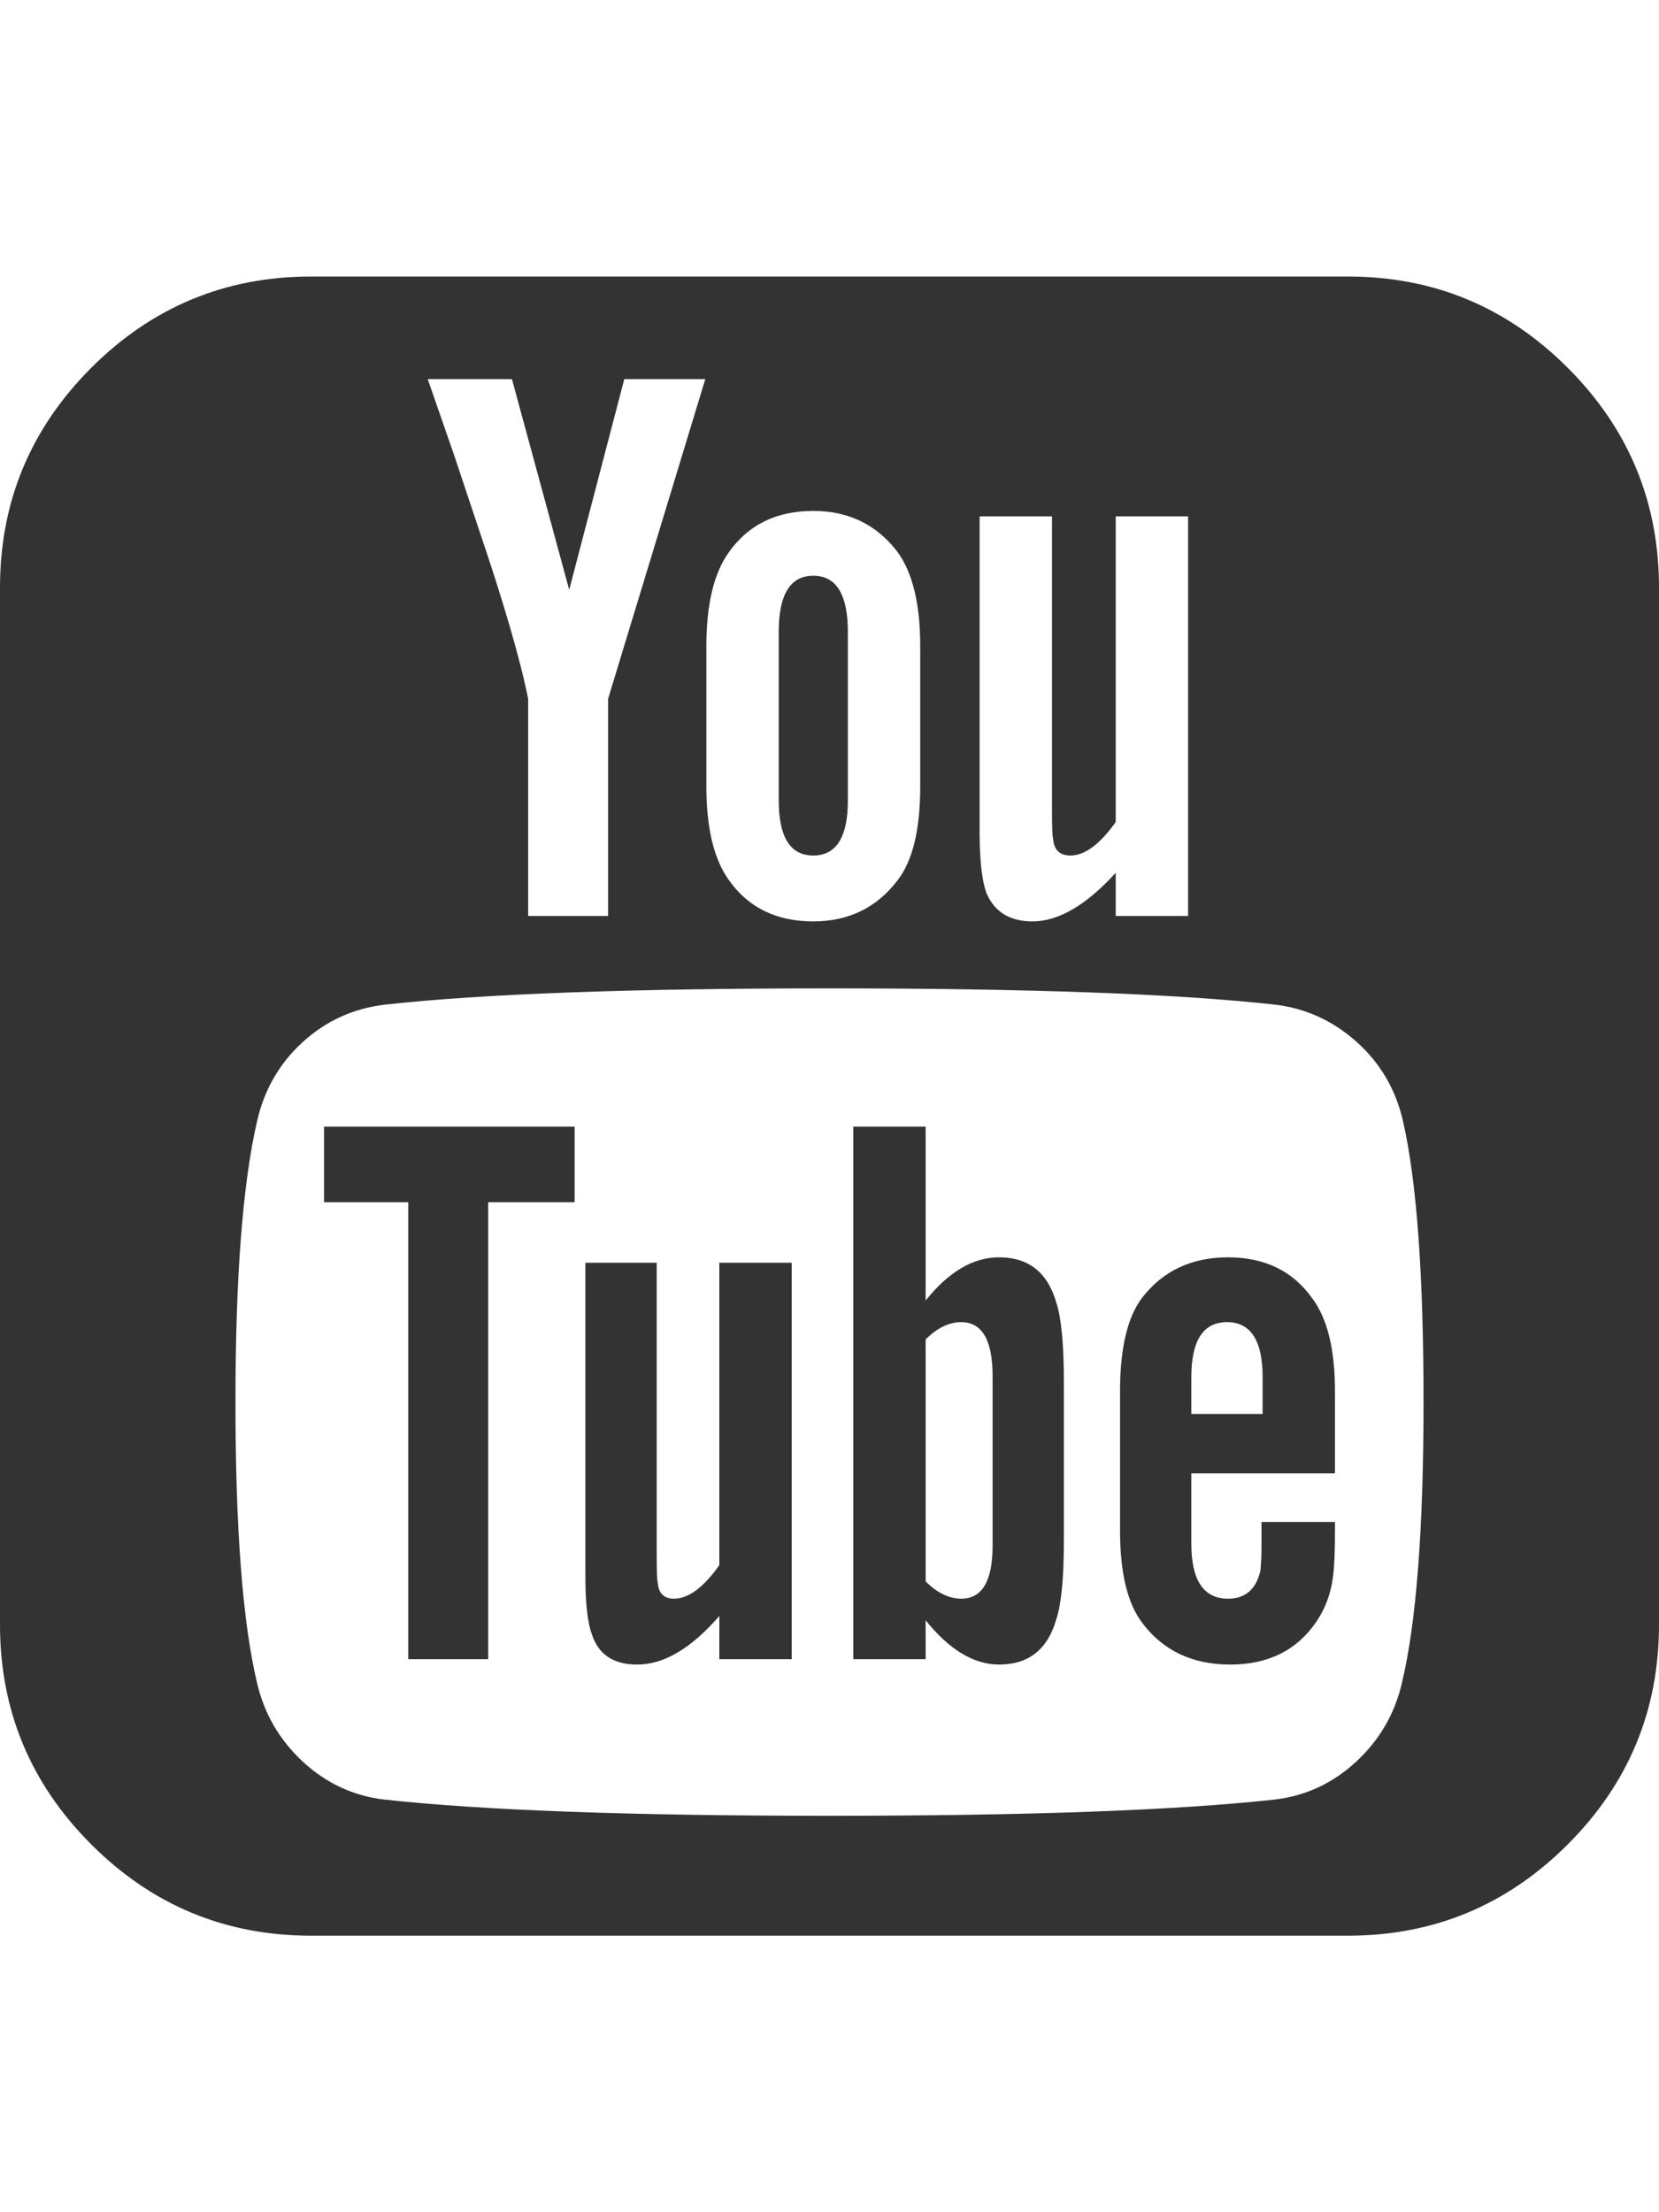 <?xml version="1.0" ?><svg contentScriptType="text/ecmascript" contentStyleType="text/css" enable-background="new 0 0 2048 2048" height="2048px" id="Layer_1" preserveAspectRatio="xMidYMid meet" version="1.1" viewBox="0.0 0 1536.0 2048" width="1536.0px" xml:space="preserve" xmlns="http://www.w3.org/2000/svg" xmlns:xlink="http://www.w3.org/1999/xlink" zoomAndPan="magnify"><path d="M919,1431v-157c0-33.333-9.667-50-29-50c-11.333,0-22.333,5.333-33,16v224c10.667,10.667,21.667,16,33,16  C909.333,1480,919,1463.667,919,1431z M1103,1309h66v-34c0-34-11-51-33-51s-33,17-33,51V1309z M532,1043v70h-80v423h-74v-423h-78  v-70H532z M733,1169v367h-67v-40c-26,30-51.333,45-76,45c-22,0-36-9.333-42-28c-4-10.667-6-28.667-6-54v-290h66v270  c0,16,0.333,24.667,1,26c0.667,10,5.667,15,15,15c13.333,0,27.333-10.333,42-31v-280H733z M985,1280v146c0,34.667-2.333,59-7,73  c-8,28-25.667,42-53,42c-23.333,0-46-13.667-68-41v36h-67v-493h67v161c21.333-26.667,44-40,68-40c27.333,0,45,14,53,42  C982.667,1220,985,1244.667,985,1280z M1236,1409v9c0,19.333-0.667,33.667-2,43c-2,14.667-7,28-15,40c-18,26.667-44.667,40-80,40  c-34.667,0-61.667-12.667-81-38c-14-18-21-46.667-21-86v-129c0-39.333,6.667-68,20-86c19.333-25.333,46-38,80-38s60,12.667,78,38  c14,18.667,21,47.333,21,86v76h-133v65c0,34,11.333,51,34,51c16,0,26-8.667,30-26c0-0.667,0.167-3,0.5-7s0.5-9.5,0.5-16.5V1409H1236  z M785,585v156c0,34-10.667,51-32,51s-32-17-32-51V585c0-34.667,10.667-52,32-52S785,550.333,785,585z M1318,1298  c0-118-6.333-204.667-19-260c-6.667-29.333-21-53.833-43-73.5s-47.333-31.167-76-34.5c-90.667-10-228-15-412-15  c-183.333,0-320.333,5-411,15c-29.333,3.333-54.833,14.833-76.5,34.5s-35.833,44.167-42.5,73.5c-13.333,58-20,144.667-20,260  c0,117.333,6.667,204,20,260c6.667,28.667,20.833,53,42.5,73s46.833,31.667,75.5,35c91.333,10,228.667,15,412,15s320.667-5,412-15  c28.667-3.333,53.833-15,75.5-35s35.833-44.333,42.5-73C1311.333,1502,1318,1415.333,1318,1298z M563,647l90-296h-75l-51,195  l-53-195h-78l24,69c0,0,7.667,23,23,69c23.333,68.667,38.667,121.333,46,158v201h74V647z M852,728V598c0-38.667-7-67.667-21-87  c-19.333-25.333-45.333-38-78-38c-34,0-60,12.667-78,38c-14,19.333-21,48.333-21,87v130c0,38.667,7,67.667,21,87  c18,25.333,44,38,78,38c32.667,0,58.667-12.667,78-38C845,797,852,768,852,728z M1033,848h67V478h-67v283  c-14.667,20.667-28.667,31-42,31c-10,0-15.333-5.333-16-16c-0.667-1.333-1-10-1-26V478h-67v293c0,24.667,2,43,6,55  c7.333,18,21.667,27,43,27c24,0,49.667-15,77-45V848z M1536,544v960c0,79.333-28.167,147.167-84.5,203.5S1327.333,1792,1248,1792  H288c-79.333,0-147.167-28.167-203.5-84.5S0,1583.333,0,1504V544c0-79.333,28.167-147.167,84.5-203.5S208.667,256,288,256h960  c79.333,0,147.167,28.167,203.5,84.5S1536,464.667,1536,544z" fill="#333333"/></svg>